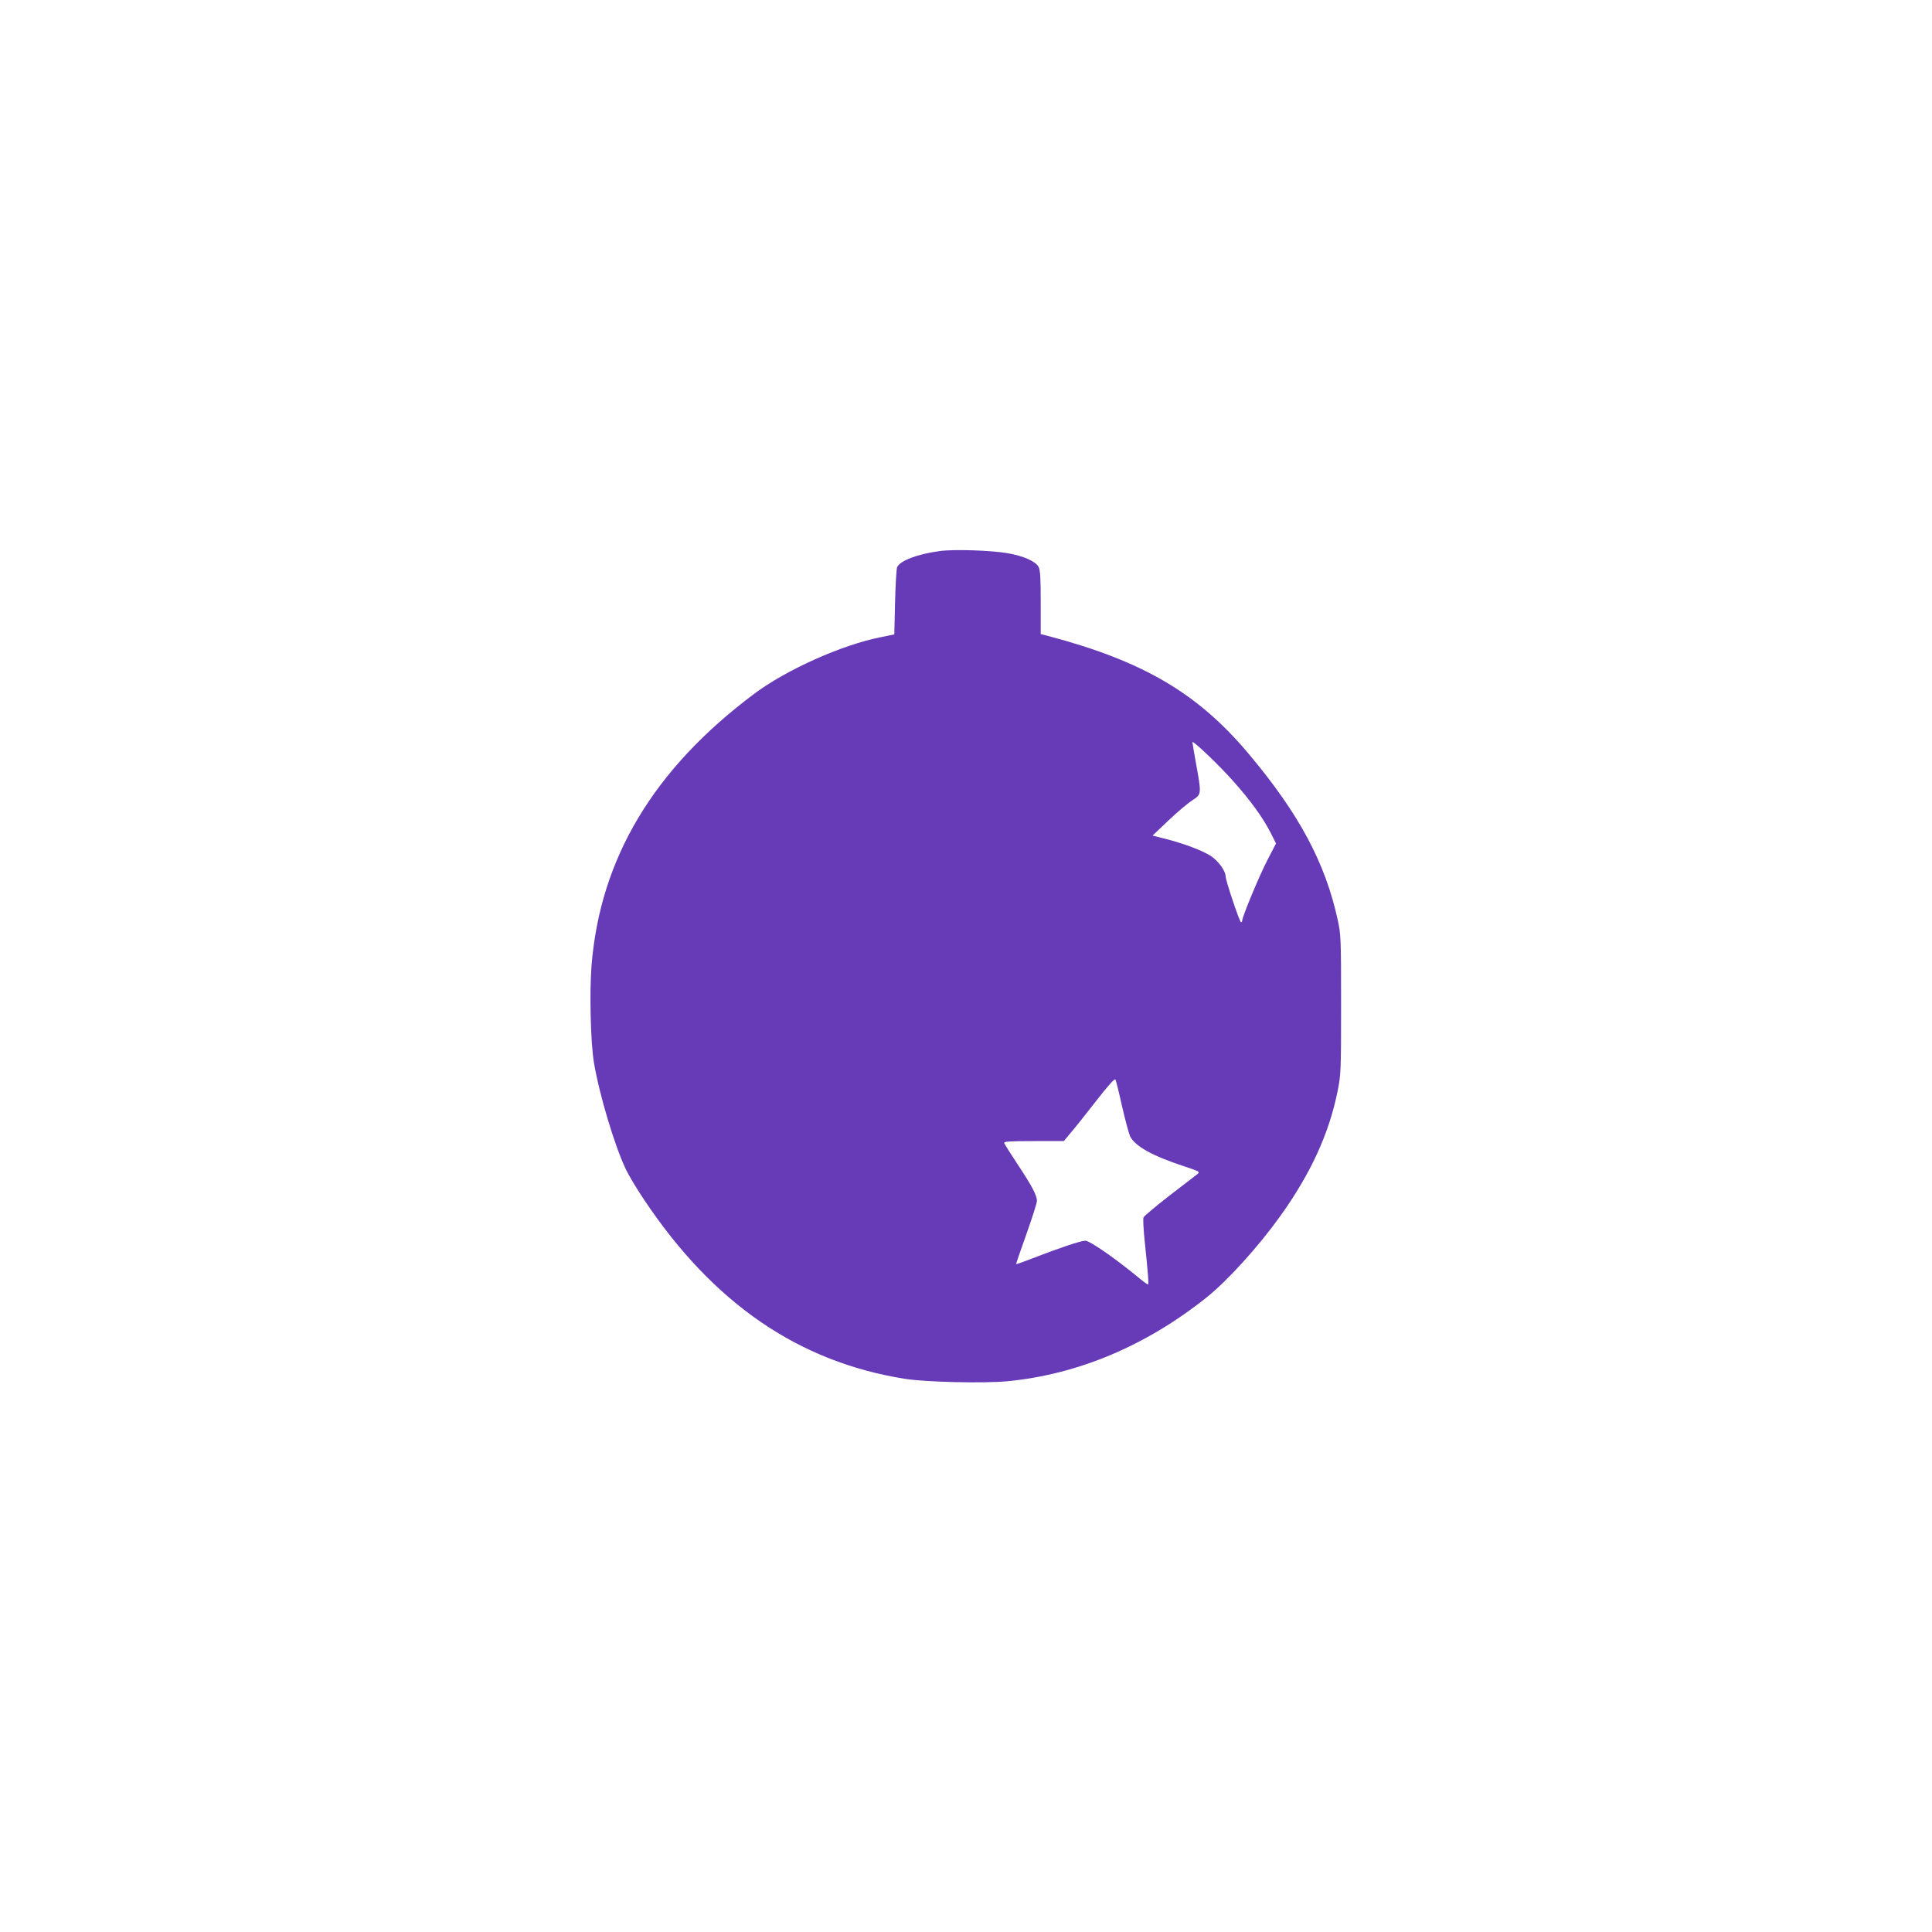 <?xml version="1.0" standalone="no"?>
<!DOCTYPE svg PUBLIC "-//W3C//DTD SVG 20010904//EN"
 "http://www.w3.org/TR/2001/REC-SVG-20010904/DTD/svg10.dtd">
<svg version="1.0" xmlns="http://www.w3.org/2000/svg"
 width="1280pt" height="1280pt" viewBox="0 0 1280 1280"
 preserveAspectRatio="xMidYMid meet">
<g transform="translate(0,1280) scale(0.1,-0.1)"
fill="#673ab7" stroke="none">
<path d="M6225 9149 c-147 -20 -260 -63 -281 -106 -5 -10 -11 -114 -14 -232
l-5 -214 -92 -19 c-257 -51 -627 -217 -838 -376 -665 -498 -1019 -1089 -1076
-1800 -14 -180 -6 -511 16 -642 35 -210 137 -551 211 -706 18 -39 73 -131 123
-205 458 -685 1022 -1072 1726 -1184 135 -22 525 -31 680 -16 466 45 915 234
1315 552 140 111 345 337 490 539 203 283 325 548 382 831 22 109 23 133 23
574 0 442 -1 464 -23 564 -83 377 -255 698 -586 1093 -341 407 -703 619 -1341
787 l-40 10 0 209 c0 162 -3 215 -14 236 -20 37 -100 73 -206 91 -111 19 -356
27 -450 14z m1947 -1526 c113 -127 193 -237 244 -336 l38 -75 -56 -108 c-53
-101 -168 -378 -168 -403 0 -6 -3 -11 -8 -11 -9 0 -102 277 -102 304 0 36 -49
103 -98 135 -58 37 -178 82 -299 113 l-87 22 104 99 c58 55 129 115 158 134
63 41 63 39 27 239 -14 76 -25 143 -25 147 0 16 180 -155 272 -260z m-738
-2153 c21 -91 45 -180 53 -198 33 -66 146 -129 352 -197 109 -36 113 -38 94
-54 -12 -9 -95 -73 -186 -143 -91 -71 -168 -135 -171 -144 -4 -9 0 -80 8 -158
23 -222 28 -286 21 -286 -4 0 -39 26 -78 59 -154 125 -308 231 -337 231 -29 0
-178 -50 -355 -119 -55 -21 -101 -38 -103 -36 -1 1 29 90 68 198 38 107 70
207 70 221 0 36 -33 99 -130 245 -45 68 -84 130 -87 138 -4 10 33 13 195 13
l200 0 44 53 c25 28 100 123 168 210 82 106 126 154 130 145 4 -7 24 -87 44
-178z"/>
</g>
</svg>
